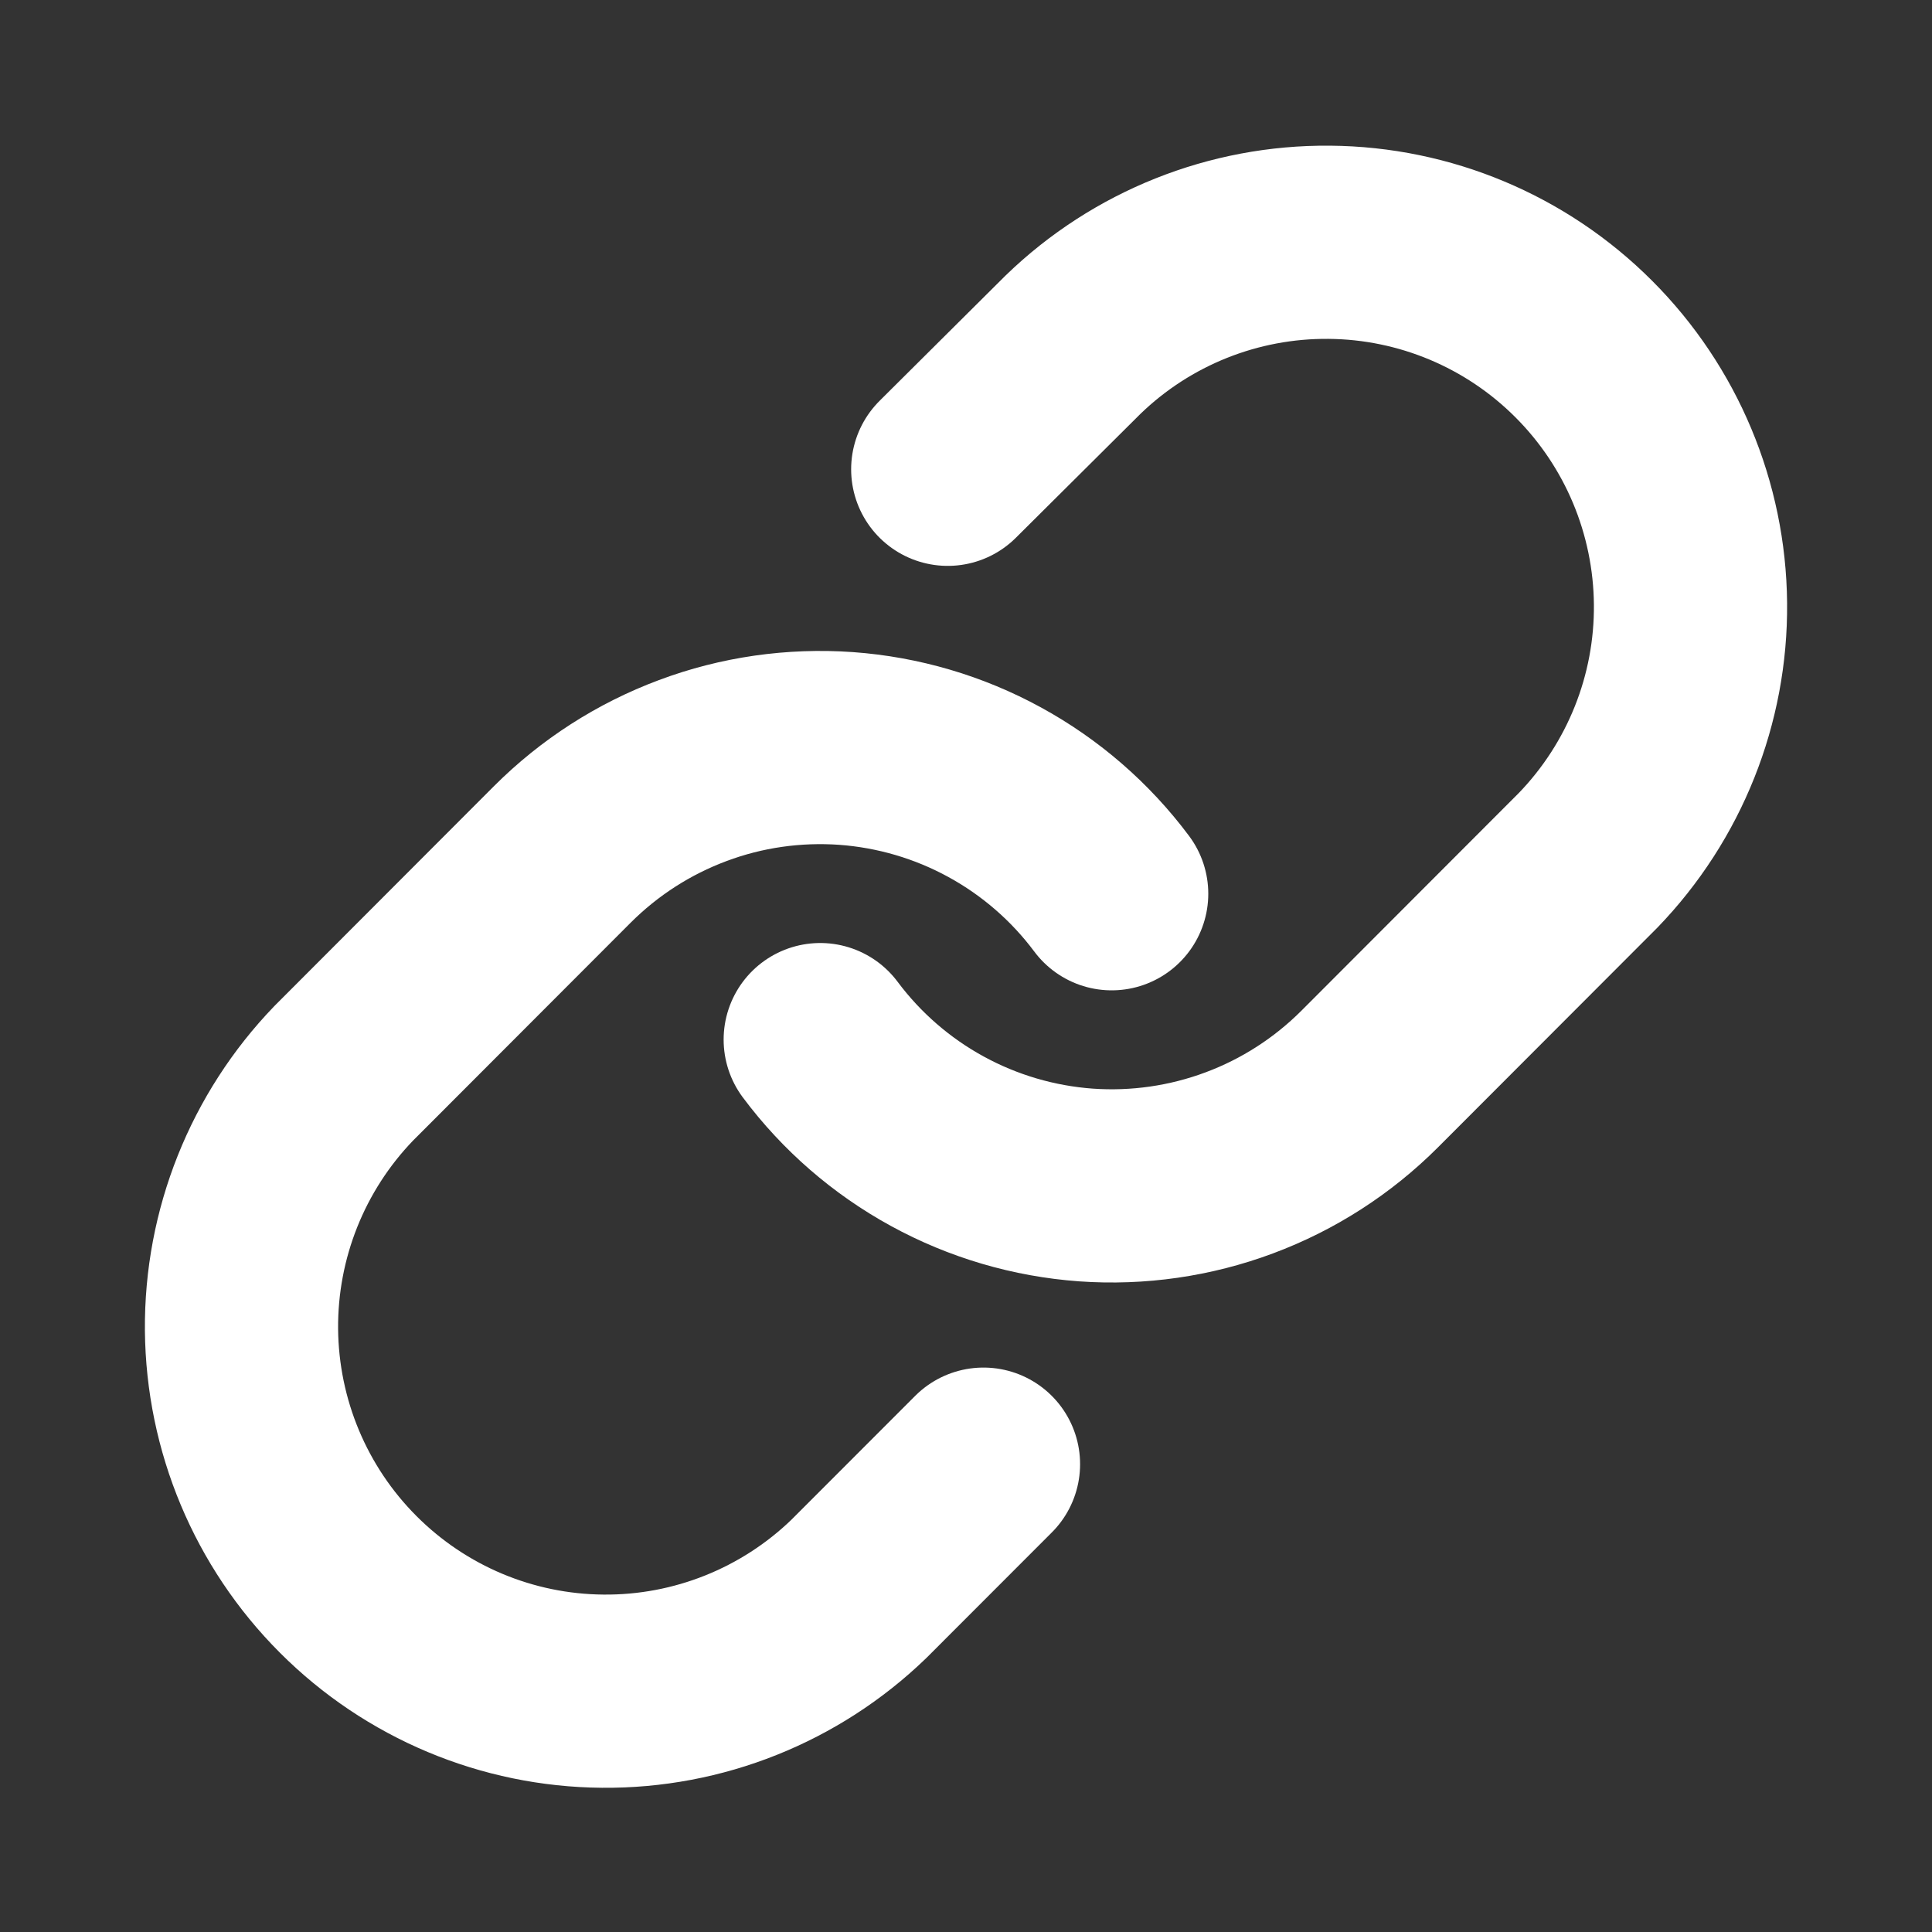 <svg xmlns="http://www.w3.org/2000/svg" width="20" height="20" viewBox="0 0 20 20" fill="none">
<rect x="0" y="0" width="20" height="20" fill="#333333" stroke="none"/>
<path d="M8.491 10.762C8.815 11.196 9.229 11.555 9.703 11.814C10.178 12.074 10.703 12.228 11.242 12.267C11.781 12.305 12.323 12.227 12.829 12.038C13.336 11.849 13.796 11.553 14.179 11.17L16.441 8.905C17.128 8.193 17.509 7.24 17.5 6.25C17.491 5.26 17.095 4.313 16.395 3.613C15.696 2.913 14.75 2.516 13.761 2.508C12.773 2.499 11.82 2.879 11.109 3.567L9.811 4.858M11.508 9.252C11.185 8.819 10.771 8.46 10.297 8.201C9.822 7.941 9.297 7.787 8.758 7.748C8.219 7.71 7.677 7.787 7.171 7.977C6.664 8.166 6.204 8.462 5.821 8.845L3.559 11.11C2.872 11.822 2.492 12.775 2.5 13.765C2.509 14.755 2.905 15.702 3.605 16.402C4.304 17.102 5.25 17.499 6.239 17.507C7.227 17.516 8.18 17.135 8.891 16.448L10.181 15.157" stroke="white" stroke-width="2" stroke-linecap="round" stroke-linejoin="round"/>
</svg>